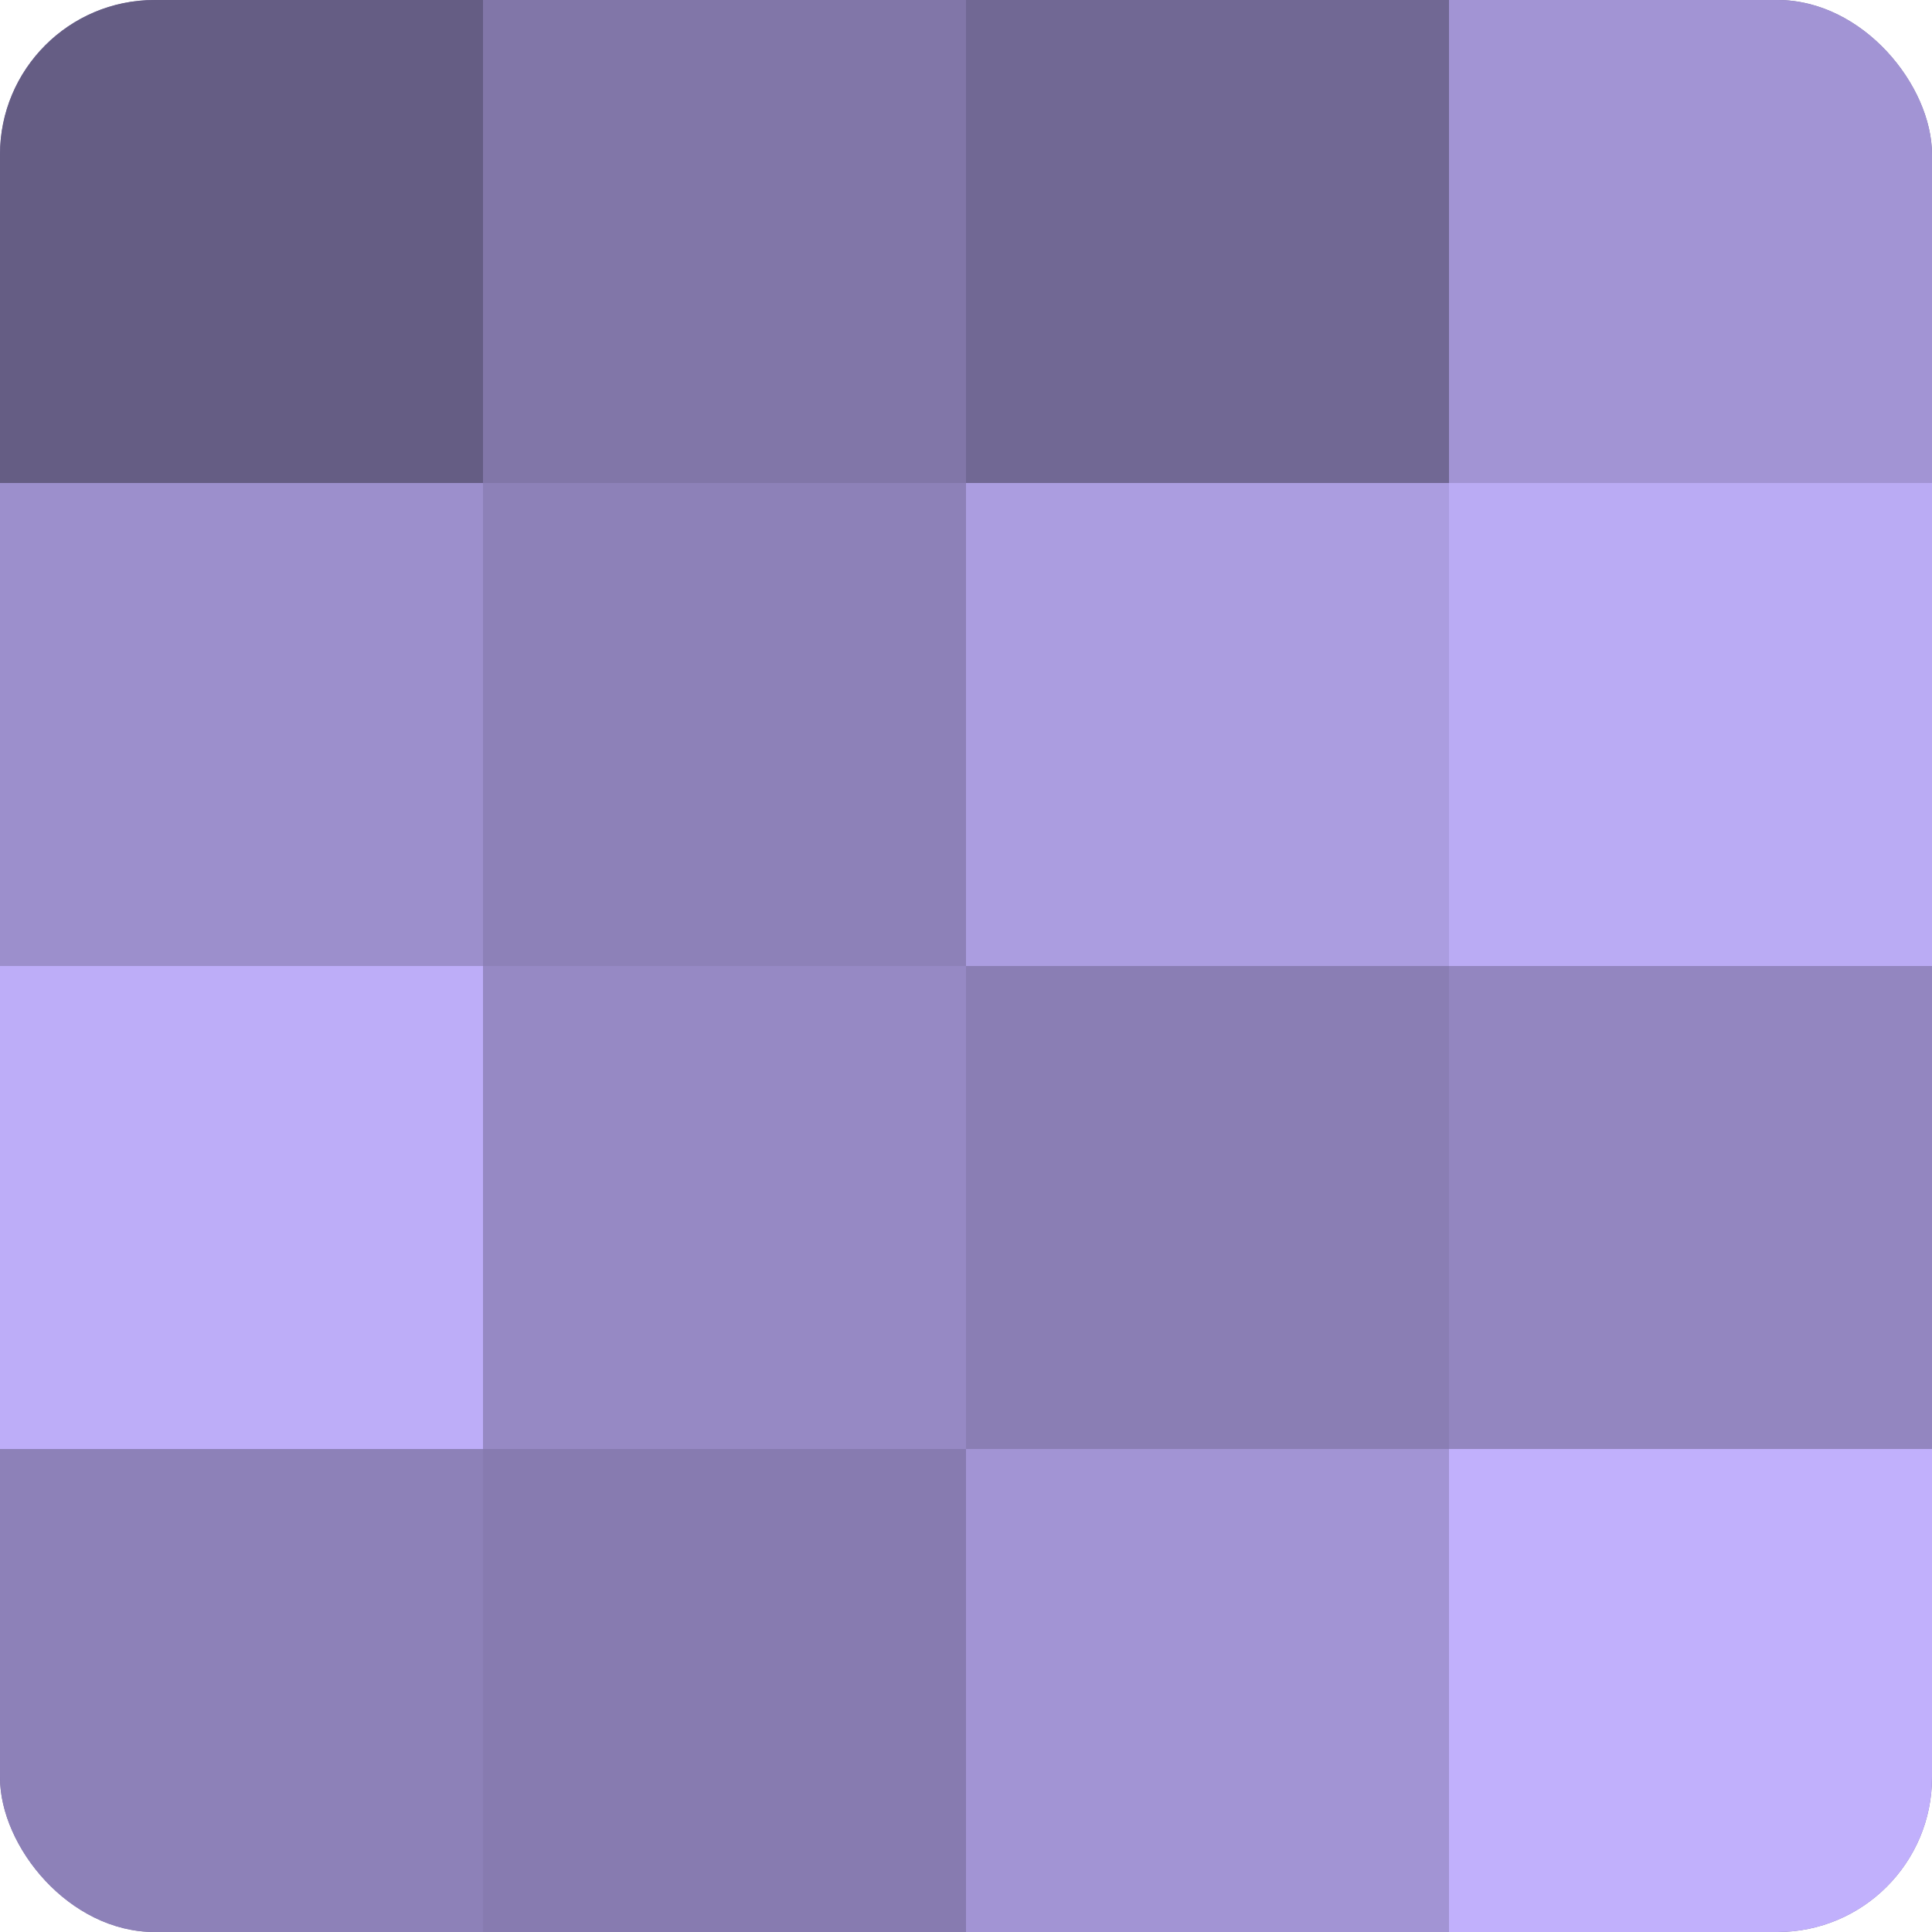 <?xml version="1.0" encoding="UTF-8"?>
<svg xmlns="http://www.w3.org/2000/svg" width="60" height="60" viewBox="0 0 100 100" preserveAspectRatio="xMidYMid meet"><defs><clipPath id="c" width="100" height="100"><rect width="100" height="100" rx="8" ry="8"/></clipPath></defs><g clip-path="url(#c)"><rect width="100" height="100" fill="#7a70a0"/><rect width="25" height="25" fill="#655d84"/><rect y="25" width="25" height="25" fill="#9c8fcc"/><rect y="50" width="25" height="25" fill="#bdadf8"/><rect y="75" width="25" height="25" fill="#8d81b8"/><rect x="25" width="25" height="25" fill="#8176a8"/><rect x="25" y="25" width="25" height="25" fill="#8d81b8"/><rect x="25" y="50" width="25" height="25" fill="#9689c4"/><rect x="25" y="75" width="25" height="25" fill="#877bb0"/><rect x="50" width="25" height="25" fill="#716894"/><rect x="50" y="25" width="25" height="25" fill="#ab9de0"/><rect x="50" y="50" width="25" height="25" fill="#8a7eb4"/><rect x="50" y="75" width="25" height="25" fill="#a294d4"/><rect x="75" width="25" height="25" fill="#a294d4"/><rect x="75" y="25" width="25" height="25" fill="#baabf4"/><rect x="75" y="50" width="25" height="25" fill="#9386c0"/><rect x="75" y="75" width="25" height="25" fill="#c1b0fc"/></g></svg>
